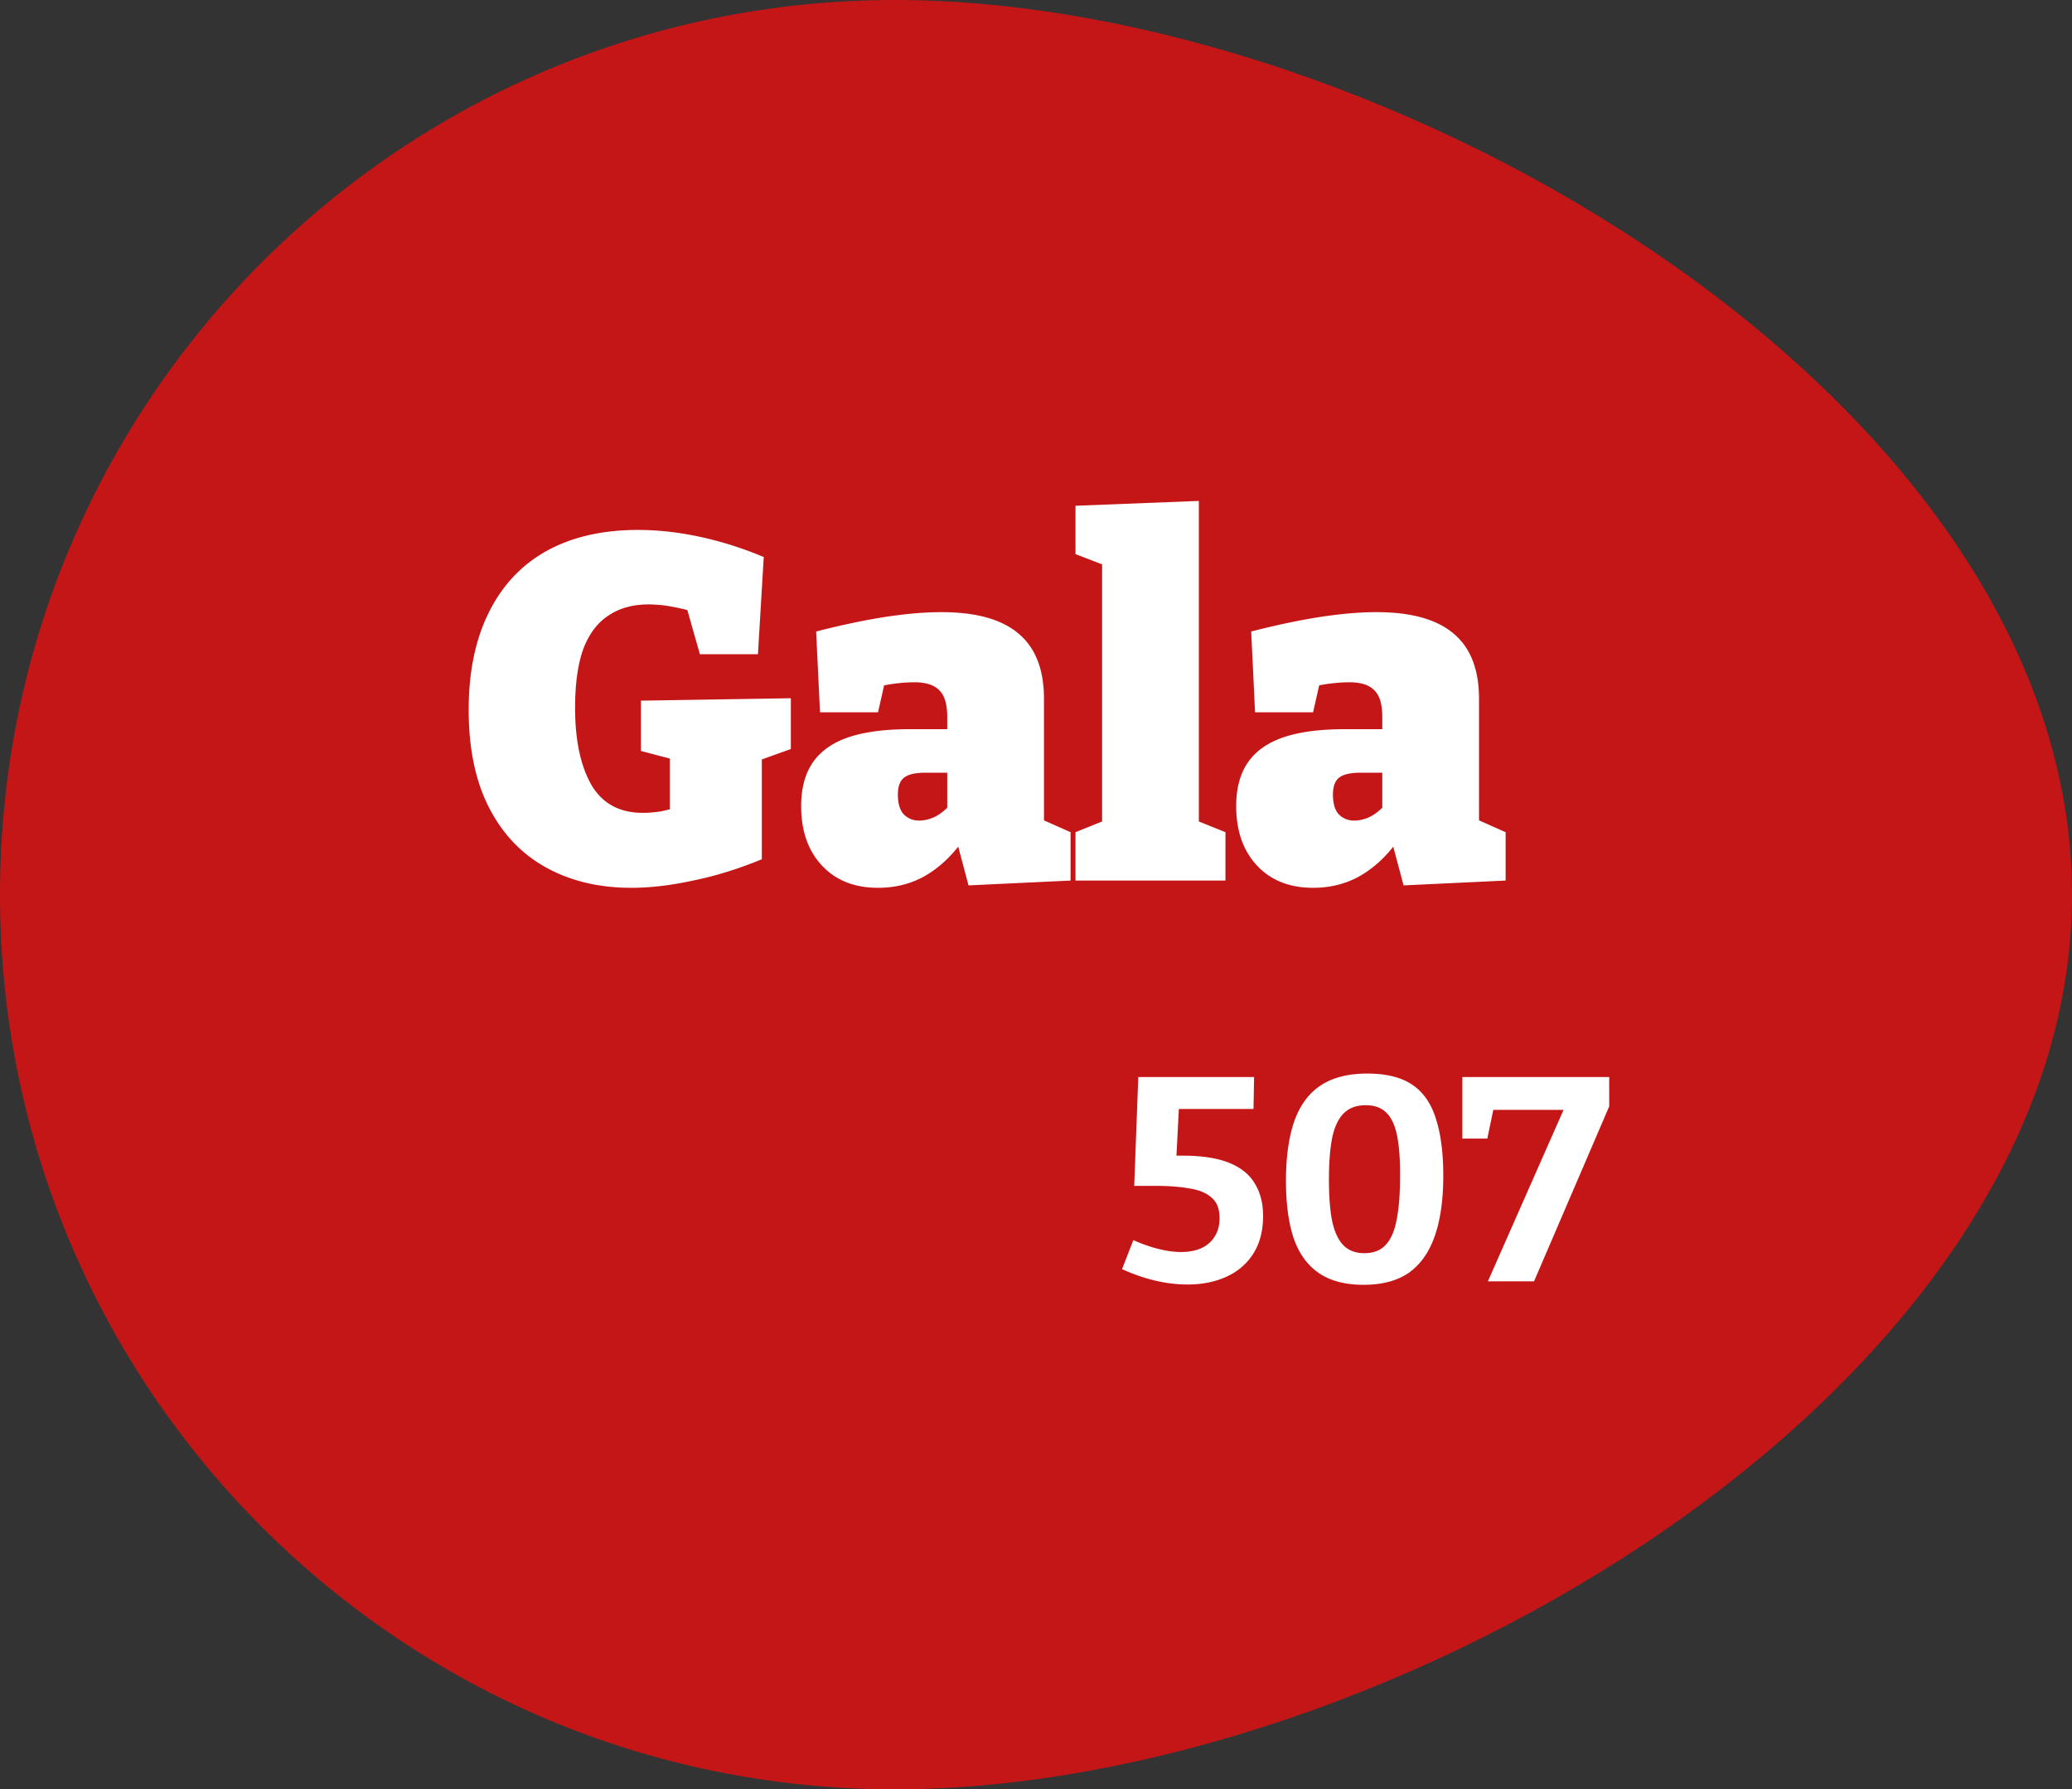 <?xml version="1.0" encoding="UTF-8"?>
<svg data-bbox="0 0 367 317" xmlns="http://www.w3.org/2000/svg" viewBox="0 0 367 317" height="317" width="367" data-type="color">
    <rect x="0" y="0" width="367" height="317" fill="#333333" stroke="none"/>
    <g>
        <path fill="#C51617" d="M367 158.5C367 246.037 246.037 317 158.5 317S0 246.037 0 158.5 70.963 0 158.5 0 367 70.963 367 158.5" data-color="1"/>
        <path fill="#ffffff" d="M111.803 157.285q-8.568 0-15.08-3.598-6.51-3.598-10.109-10.624-3.598-7.025-3.598-17.307 0-10.023 3.512-17.135 3.512-7.196 10.196-10.966 6.768-3.77 16.278-3.77 5.312 0 10.881 1.2 5.655 1.2 11.395 3.598l-1.028 17.221h-10.281l-2.656-9.339 2.656 2.142a42 42 0 0 0-4.798-1.199 22.7 22.7 0 0 0-4.284-.429q-4.198 0-7.111 1.971-2.913 1.885-4.455 5.911-1.457 4.027-1.457 10.453 0 8.481 2.828 13.537 2.912 5.054 9.167 5.054 1.457 0 3.17-.257a34 34 0 0 0 3.598-.942l-1.97 3.427v-13.965l2.656 2.827-7.797-2.056v-8.91l26.56-.429v8.996l-6.683 2.399 1.542-2.827v19.962q-6.254 2.57-12.166 3.77-5.911 1.285-10.966 1.285m73.108-9.596-2.228-3.341 6.94 3.084V156l-18.077.857-2.142-8.054 1.028.257q-2.913 4.027-6.683 6.169-3.684 2.056-8.225 2.056-6.254 0-9.938-3.941t-3.684-10.538q0-4.712 2.056-7.711t6.254-4.455q4.284-1.456 10.881-1.456h7.54l-.857.856v-3.084q0-3.256-1.371-4.627-1.371-1.456-4.455-1.456-1.285 0-2.913.171a27 27 0 0 0-3.427.6l1.285-1.542-1.371 6.083h-10.281l-.685-14.308q6.682-1.713 12.166-2.57 5.568-.857 10.024-.857 9.167 0 13.622 3.77 4.54 3.77 4.541 11.566zm-25.874-6.939q0 2.399 1.028 3.512 1.114 1.114 2.742 1.114 1.37 0 2.827-.685 1.456-.771 2.656-2.142l-.514 1.885v-8.482l.942.942h-4.798q-2.655 0-3.769.857t-1.114 2.999m53.307 5.654-1.028-1.285 5.74 2.313V156h-26.559v-8.568l5.74-2.313-1.028 1.285V99.368l.857.943-5.569-2.142V89.6l21.847-.856zm49.625 1.285-2.228-3.341 6.94 3.084V156l-18.078.857-2.141-8.054 1.028.257q-2.913 4.027-6.683 6.169-3.684 2.056-8.225 2.056-6.254 0-9.938-3.941t-3.684-10.538q0-4.712 2.056-7.711t6.254-4.455q4.284-1.456 10.881-1.456h7.539l-.856.856v-3.084q0-3.256-1.371-4.627-1.371-1.456-4.455-1.456-1.286 0-2.913.171a27 27 0 0 0-3.427.6l1.285-1.542-1.371 6.083h-10.281l-.685-14.308q6.682-1.713 12.166-2.57 5.568-.857 10.024-.857 9.167 0 13.622 3.77 4.54 3.77 4.541 11.566zm-25.874-6.939q0 2.399 1.028 3.512 1.113 1.114 2.742 1.114 1.37 0 2.827-.685 1.456-.771 2.656-2.142l-.514 1.885v-8.482l.942.942h-4.798q-2.655 0-3.769.857t-1.114 2.999" data-color="2"/>
        <path fill="#ffffff" d="M210.355 227.565q-5.603 0-11.617-2.724l2.005-5.141a26.5 26.5 0 0 0 4.369 1.543q2.21.565 4.112.565 2.005 0 3.547-.668 1.543-.72 2.365-2.056.874-1.337.874-3.29 0-2.417-1.388-3.599-1.336-1.233-3.907-1.645-2.519-.462-6.168-.462h-3.65l.719-19.277h20.511l-.103 5.654h-15.216l2.057-1.285-.566 11.104-1.902-1.543h3.084q5.14 0 8.277 1.286 3.135 1.284 4.523 3.701 1.44 2.364 1.44 5.654 0 4.01-1.748 6.734-1.696 2.674-4.729 4.062-3.033 1.387-6.889 1.387m31.146.052q-4.832 0-7.865-2.056t-4.473-6.118q-1.388-4.112-1.388-10.229 0-6.272 1.44-10.487 1.491-4.266 4.626-6.374 3.188-2.16 8.328-2.159 5.09 0 8.019 2.005t4.164 6.065q1.285 4.01 1.285 10.024 0 6.324-1.491 10.641t-4.575 6.529q-3.084 2.159-8.07 2.159m.154-5.603q2.416 0 3.752-1.44 1.389-1.439 1.954-4.421.617-3.032.617-7.556.051-4.524-.514-7.351t-1.902-4.113q-1.337-1.336-3.65-1.336-2.467 0-3.907 1.439t-2.056 4.37q-.566 2.93-.566 7.402 0 4.421.566 7.3.616 2.878 2.005 4.318 1.388 1.388 3.701 1.388m43.374-26.011L271.715 227h-8.174l13.88-31.46 1.028 1.079H263.13l1.594-1.079-1.285 6.169h-4.421v-10.898h26.011z" data-color="2"/>
    </g>
</svg>
